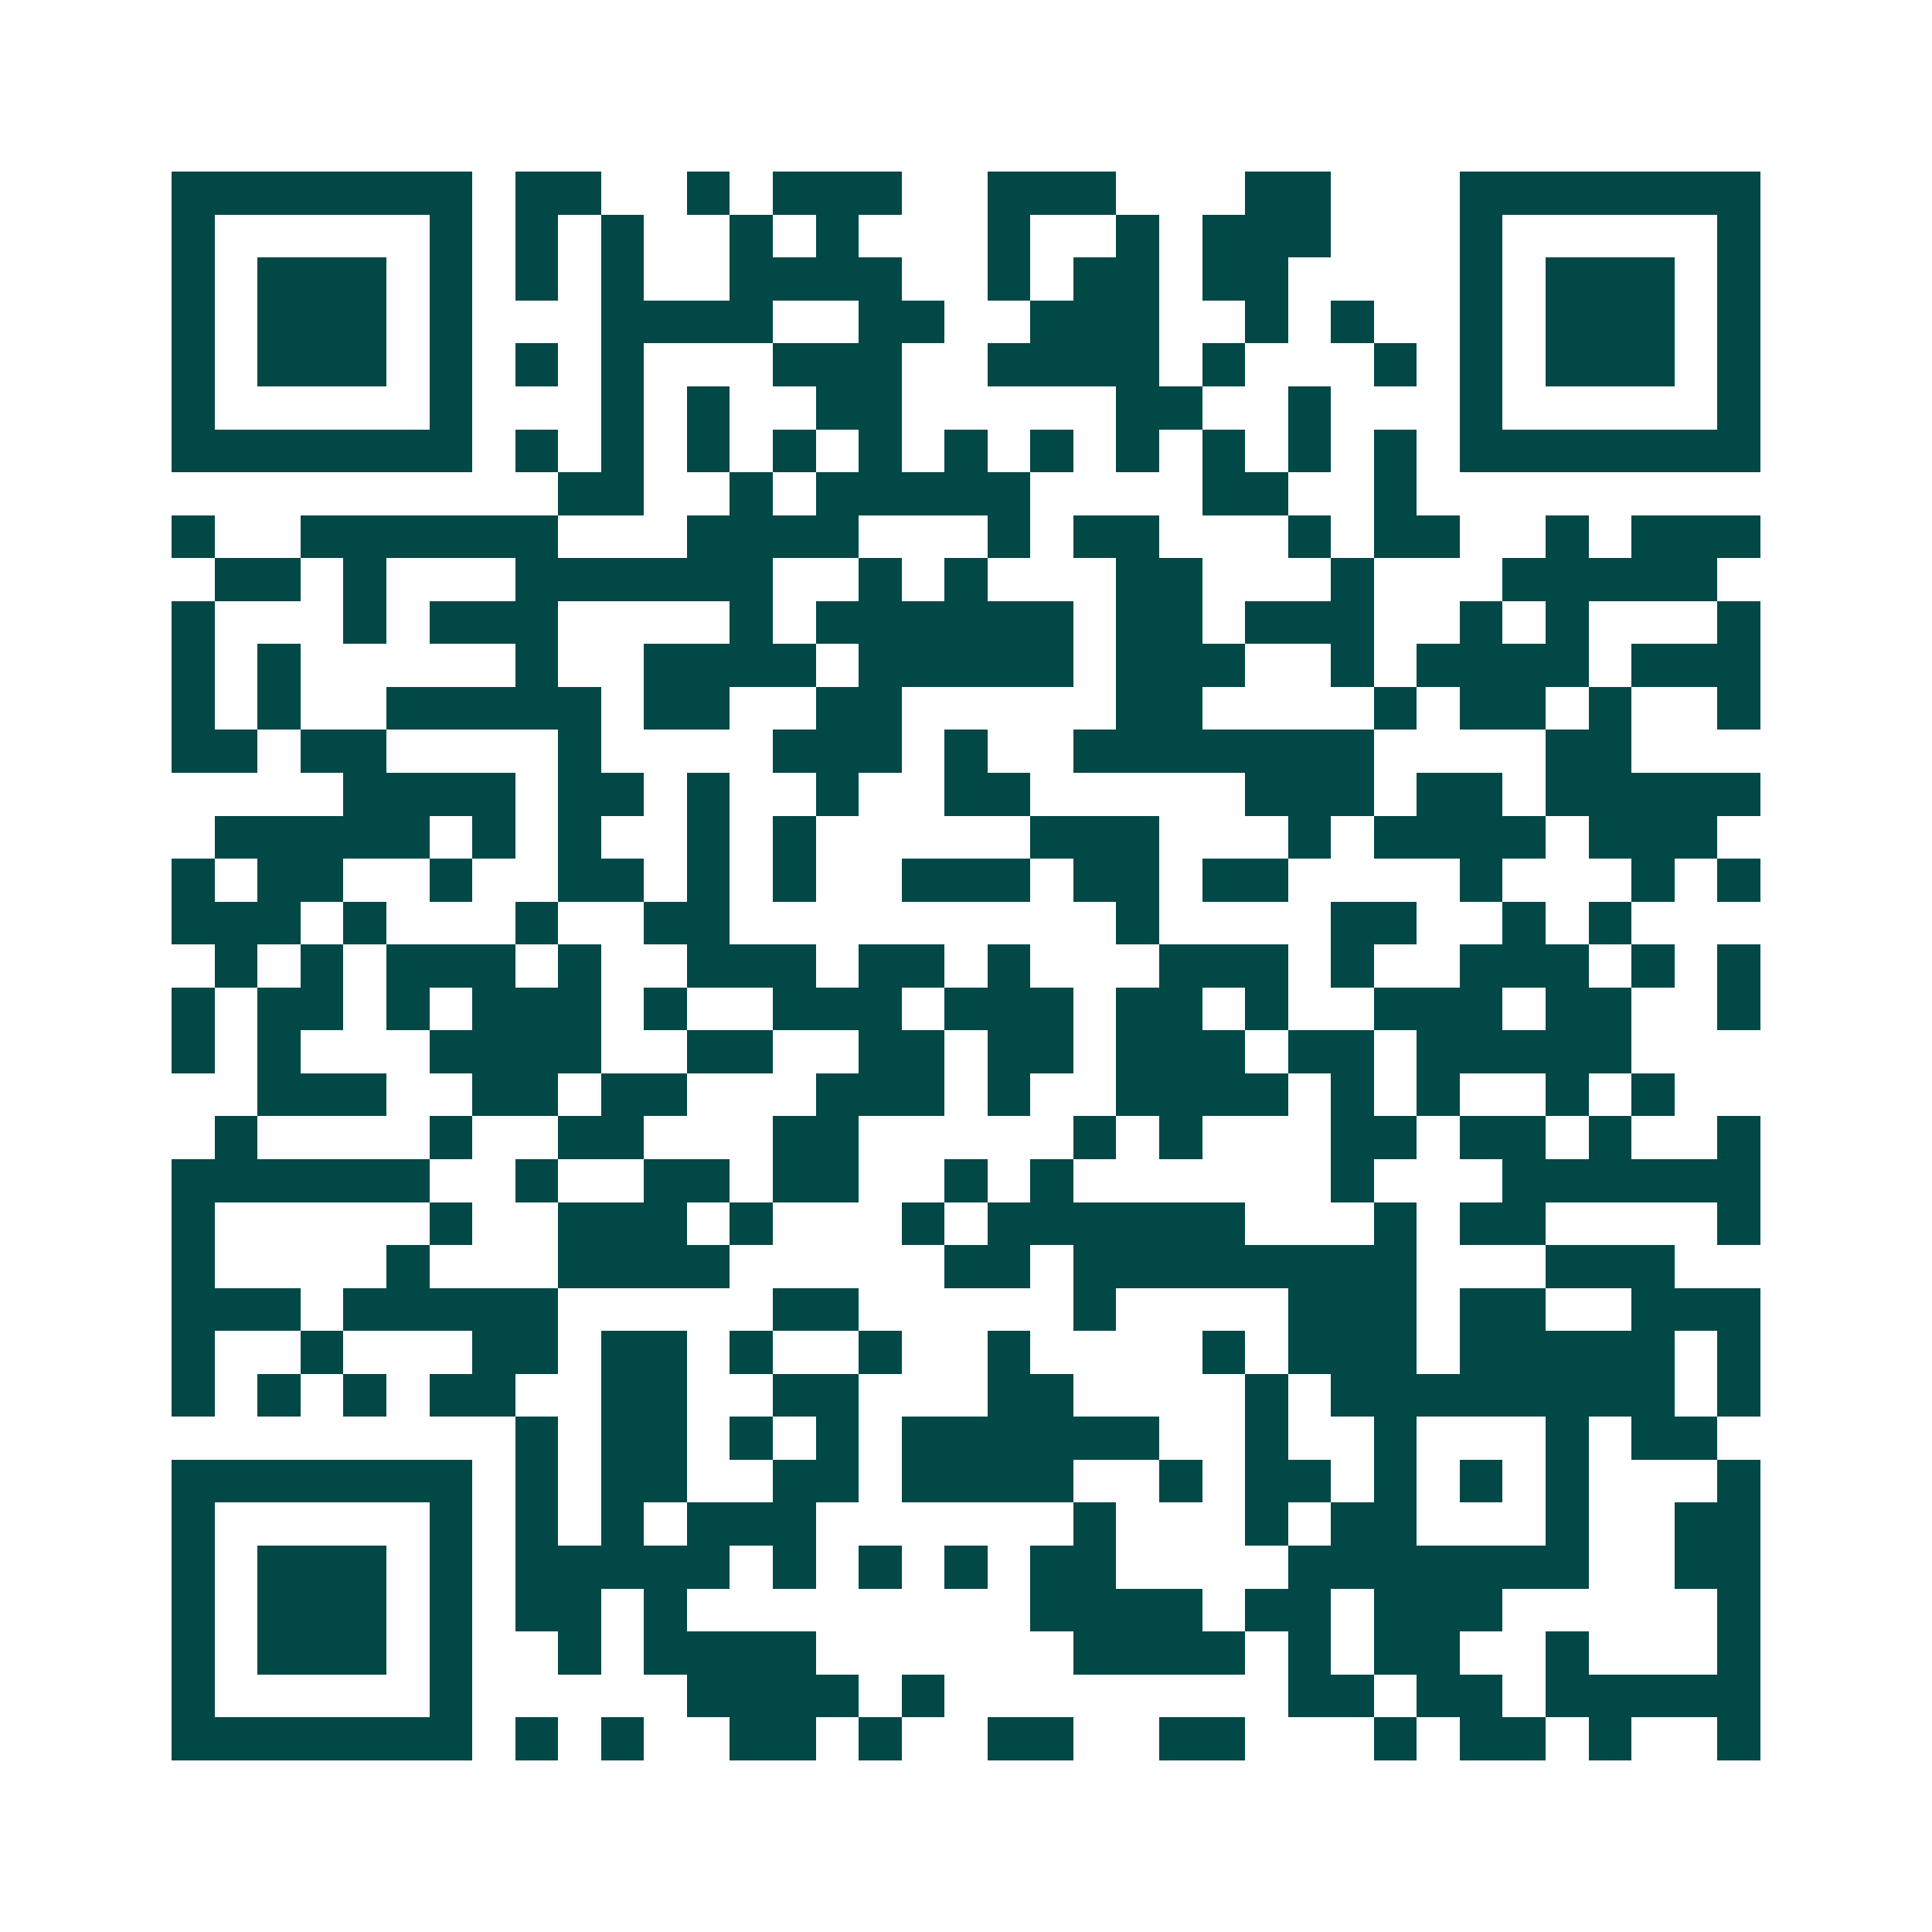 <svg xmlns="http://www.w3.org/2000/svg" width="200" height="200" viewBox="0 0 45 45" shape-rendering="crispEdges"><path fill="#ffffff" d="M0 0h45v45H0z"/><path stroke="#014847" d="M4 4.5h7m1 0h2m2 0h1m1 0h3m2 0h3m3 0h2m3 0h7M4 5.5h1m5 0h1m1 0h1m1 0h1m2 0h1m1 0h1m3 0h1m2 0h1m1 0h3m3 0h1m5 0h1M4 6.5h1m1 0h3m1 0h1m1 0h1m1 0h1m2 0h4m2 0h1m1 0h2m1 0h2m4 0h1m1 0h3m1 0h1M4 7.5h1m1 0h3m1 0h1m3 0h4m2 0h2m2 0h3m2 0h1m1 0h1m2 0h1m1 0h3m1 0h1M4 8.5h1m1 0h3m1 0h1m1 0h1m1 0h1m3 0h3m2 0h4m1 0h1m3 0h1m1 0h1m1 0h3m1 0h1M4 9.5h1m5 0h1m3 0h1m1 0h1m2 0h2m5 0h2m2 0h1m3 0h1m5 0h1M4 10.5h7m1 0h1m1 0h1m1 0h1m1 0h1m1 0h1m1 0h1m1 0h1m1 0h1m1 0h1m1 0h1m1 0h1m1 0h7M13 11.5h2m2 0h1m1 0h5m4 0h2m2 0h1M4 12.5h1m2 0h6m3 0h4m3 0h1m1 0h2m3 0h1m1 0h2m2 0h1m1 0h3M5 13.5h2m1 0h1m3 0h6m2 0h1m1 0h1m3 0h2m3 0h1m3 0h5M4 14.5h1m3 0h1m1 0h3m4 0h1m1 0h6m1 0h2m1 0h3m2 0h1m1 0h1m3 0h1M4 15.5h1m1 0h1m5 0h1m2 0h4m1 0h5m1 0h3m2 0h1m1 0h4m1 0h3M4 16.5h1m1 0h1m2 0h5m1 0h2m2 0h2m5 0h2m4 0h1m1 0h2m1 0h1m2 0h1M4 17.5h2m1 0h2m4 0h1m4 0h3m1 0h1m2 0h7m4 0h2M8 18.5h4m1 0h2m1 0h1m2 0h1m2 0h2m5 0h3m1 0h2m1 0h5M5 19.5h5m1 0h1m1 0h1m2 0h1m1 0h1m5 0h3m3 0h1m1 0h4m1 0h3M4 20.5h1m1 0h2m2 0h1m2 0h2m1 0h1m1 0h1m2 0h3m1 0h2m1 0h2m4 0h1m3 0h1m1 0h1M4 21.5h3m1 0h1m3 0h1m2 0h2m9 0h1m4 0h2m2 0h1m1 0h1M5 22.5h1m1 0h1m1 0h3m1 0h1m2 0h3m1 0h2m1 0h1m3 0h3m1 0h1m2 0h3m1 0h1m1 0h1M4 23.5h1m1 0h2m1 0h1m1 0h3m1 0h1m2 0h3m1 0h3m1 0h2m1 0h1m2 0h3m1 0h2m2 0h1M4 24.5h1m1 0h1m3 0h4m2 0h2m2 0h2m1 0h2m1 0h3m1 0h2m1 0h5M6 25.5h3m2 0h2m1 0h2m3 0h3m1 0h1m2 0h4m1 0h1m1 0h1m2 0h1m1 0h1M5 26.5h1m4 0h1m2 0h2m3 0h2m5 0h1m1 0h1m3 0h2m1 0h2m1 0h1m2 0h1M4 27.5h6m2 0h1m2 0h2m1 0h2m2 0h1m1 0h1m6 0h1m3 0h6M4 28.5h1m5 0h1m2 0h3m1 0h1m3 0h1m1 0h6m3 0h1m1 0h2m4 0h1M4 29.5h1m4 0h1m3 0h4m5 0h2m1 0h8m3 0h3M4 30.5h3m1 0h5m5 0h2m5 0h1m4 0h3m1 0h2m2 0h3M4 31.5h1m2 0h1m3 0h2m1 0h2m1 0h1m2 0h1m2 0h1m4 0h1m1 0h3m1 0h5m1 0h1M4 32.5h1m1 0h1m1 0h1m1 0h2m2 0h2m2 0h2m3 0h2m4 0h1m1 0h8m1 0h1M12 33.5h1m1 0h2m1 0h1m1 0h1m1 0h6m2 0h1m2 0h1m3 0h1m1 0h2M4 34.5h7m1 0h1m1 0h2m2 0h2m1 0h4m2 0h1m1 0h2m1 0h1m1 0h1m1 0h1m3 0h1M4 35.5h1m5 0h1m1 0h1m1 0h1m1 0h3m6 0h1m3 0h1m1 0h2m3 0h1m2 0h2M4 36.5h1m1 0h3m1 0h1m1 0h5m1 0h1m1 0h1m1 0h1m1 0h2m4 0h7m2 0h2M4 37.5h1m1 0h3m1 0h1m1 0h2m1 0h1m8 0h4m1 0h2m1 0h3m5 0h1M4 38.5h1m1 0h3m1 0h1m2 0h1m1 0h4m6 0h4m1 0h1m1 0h2m2 0h1m3 0h1M4 39.5h1m5 0h1m5 0h4m1 0h1m8 0h2m1 0h2m1 0h5M4 40.5h7m1 0h1m1 0h1m2 0h2m1 0h1m2 0h2m2 0h2m3 0h1m1 0h2m1 0h1m2 0h1"/></svg>
